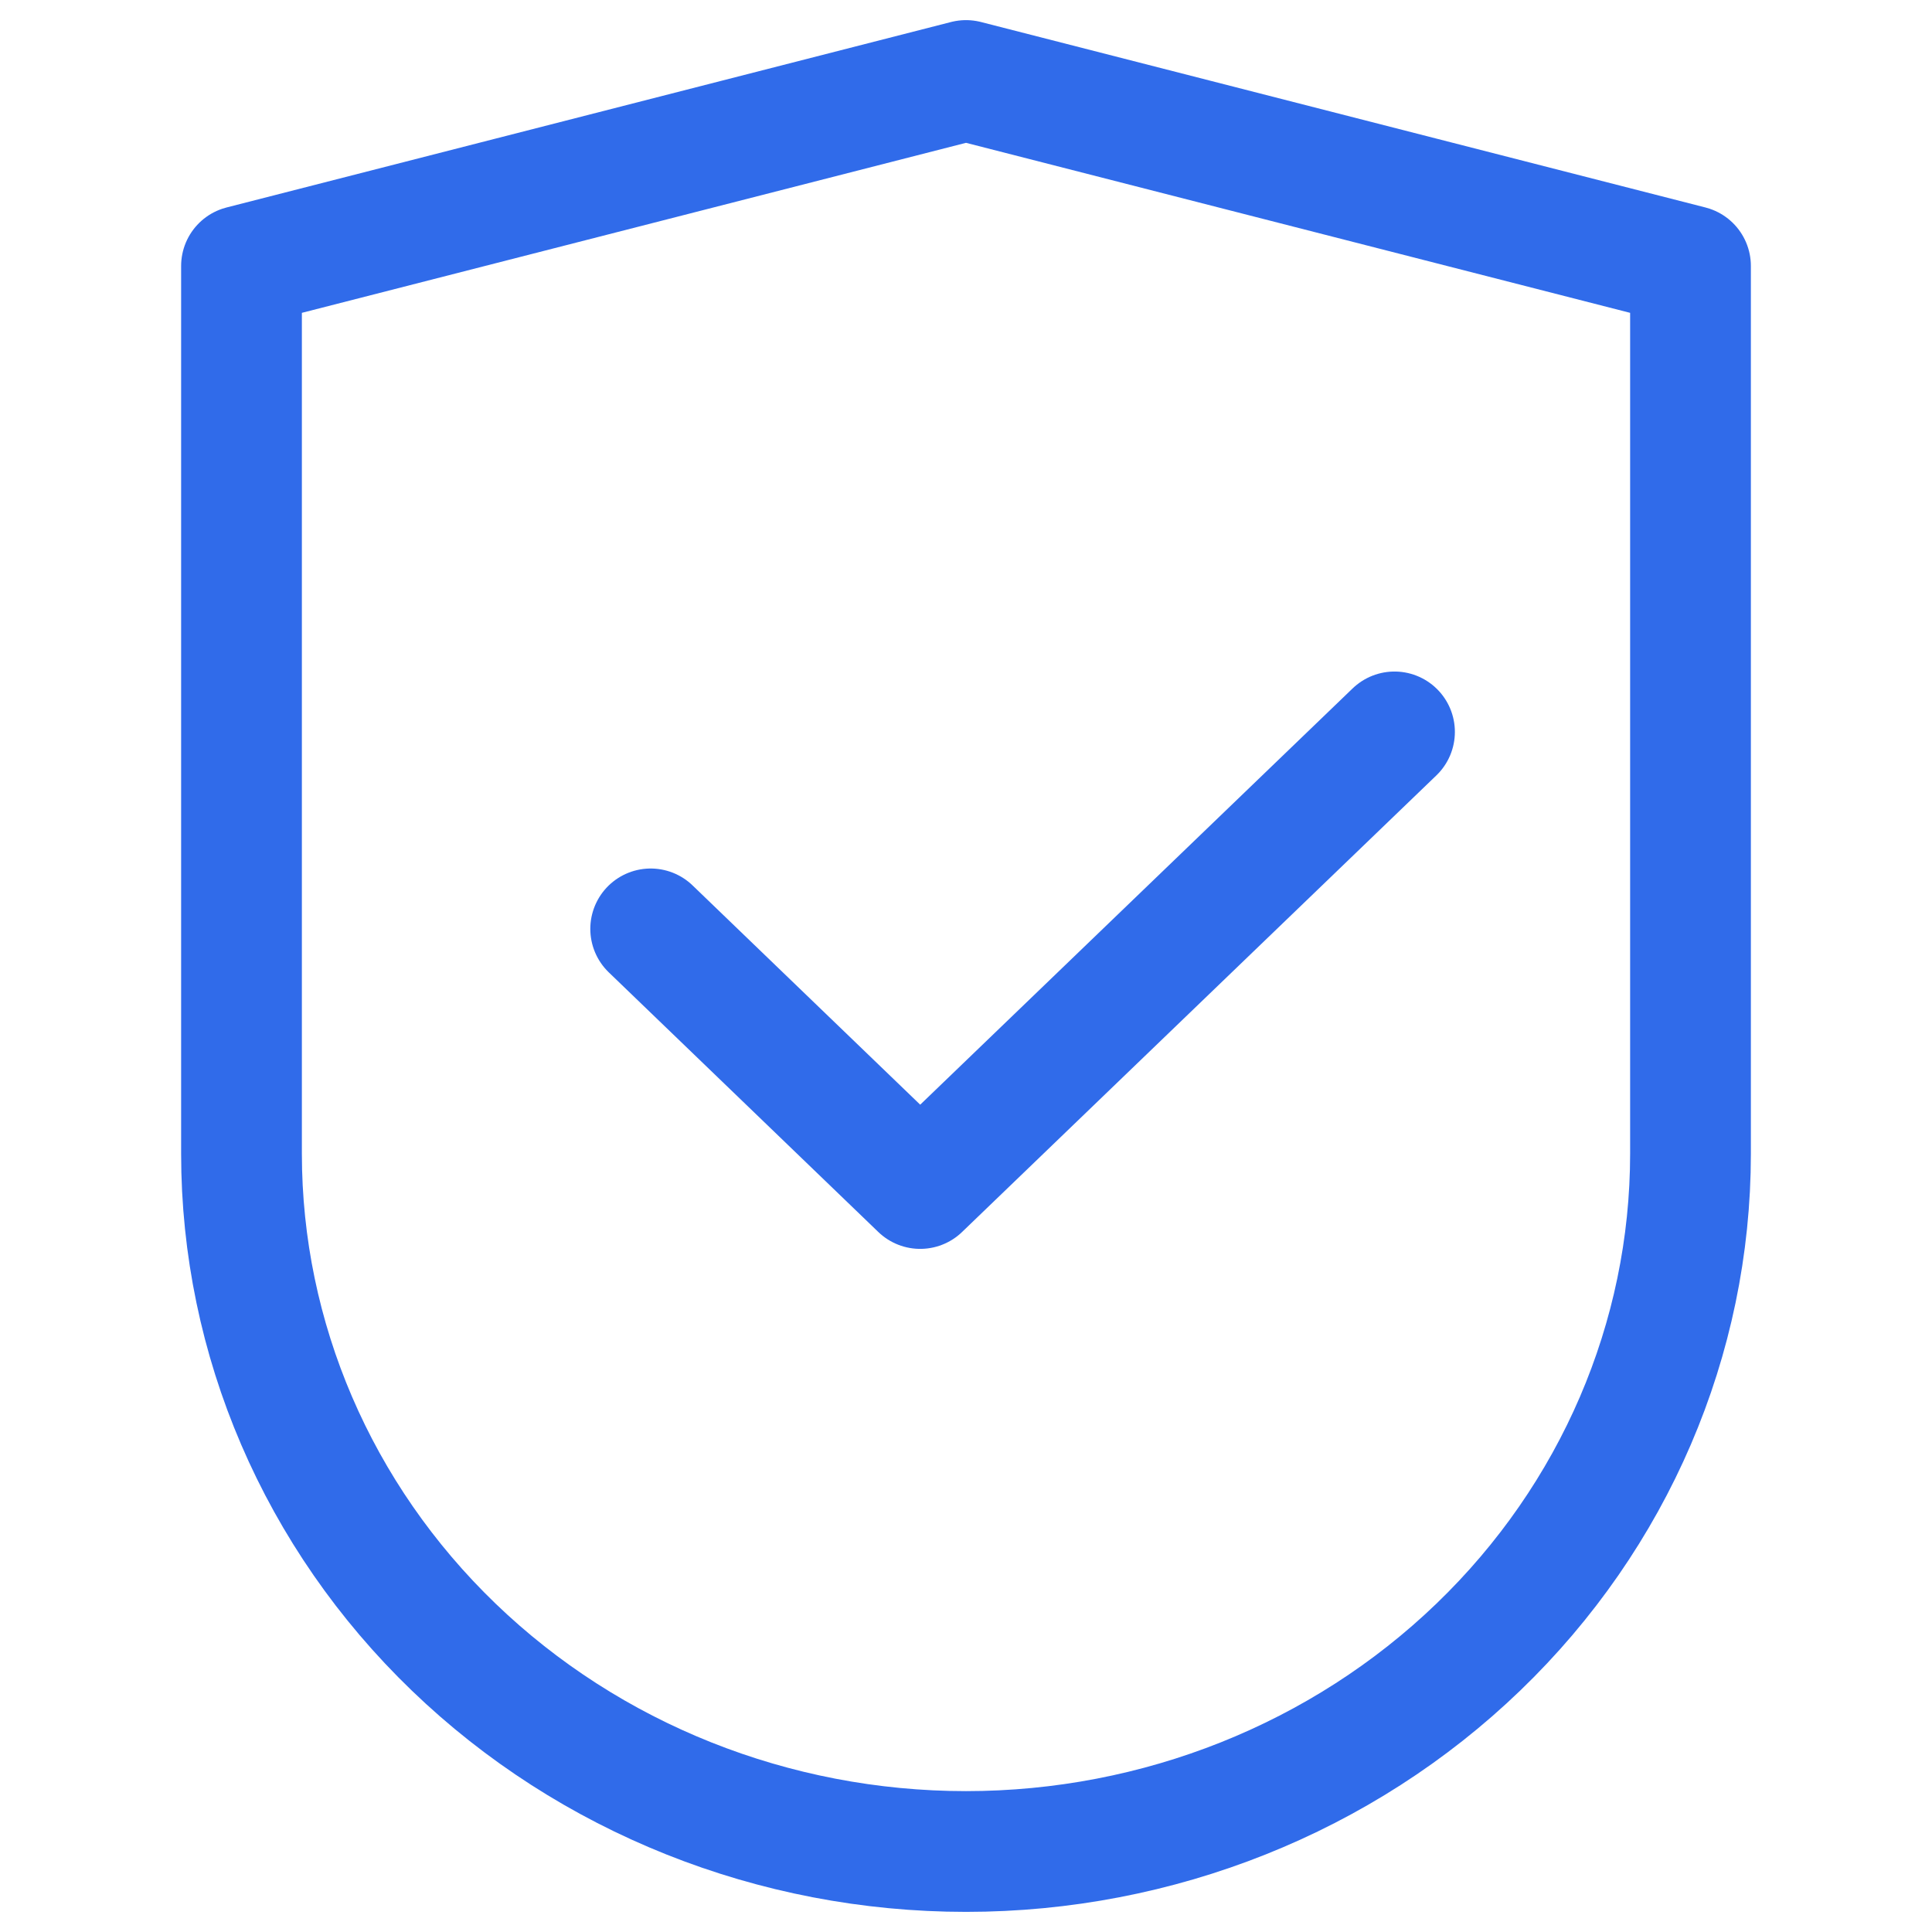 <?xml version="1.0" encoding="UTF-8"?> <svg xmlns="http://www.w3.org/2000/svg" width="24" height="24" viewBox="0 0 24 24" fill="none"><path d="M8.083 11.539L11.431 14.764L17.323 9.092M12 23C9.613 23 7.324 22.087 5.636 20.461C3.948 18.836 3 16.631 3 14.332V3.304L12 1L21 3.304V14.332C21 16.631 20.052 18.836 18.364 20.461C16.676 22.087 14.387 23 12 23Z" stroke="#306BEA" stroke-width="1.5" stroke-linecap="round" stroke-linejoin="round"></path></svg> 